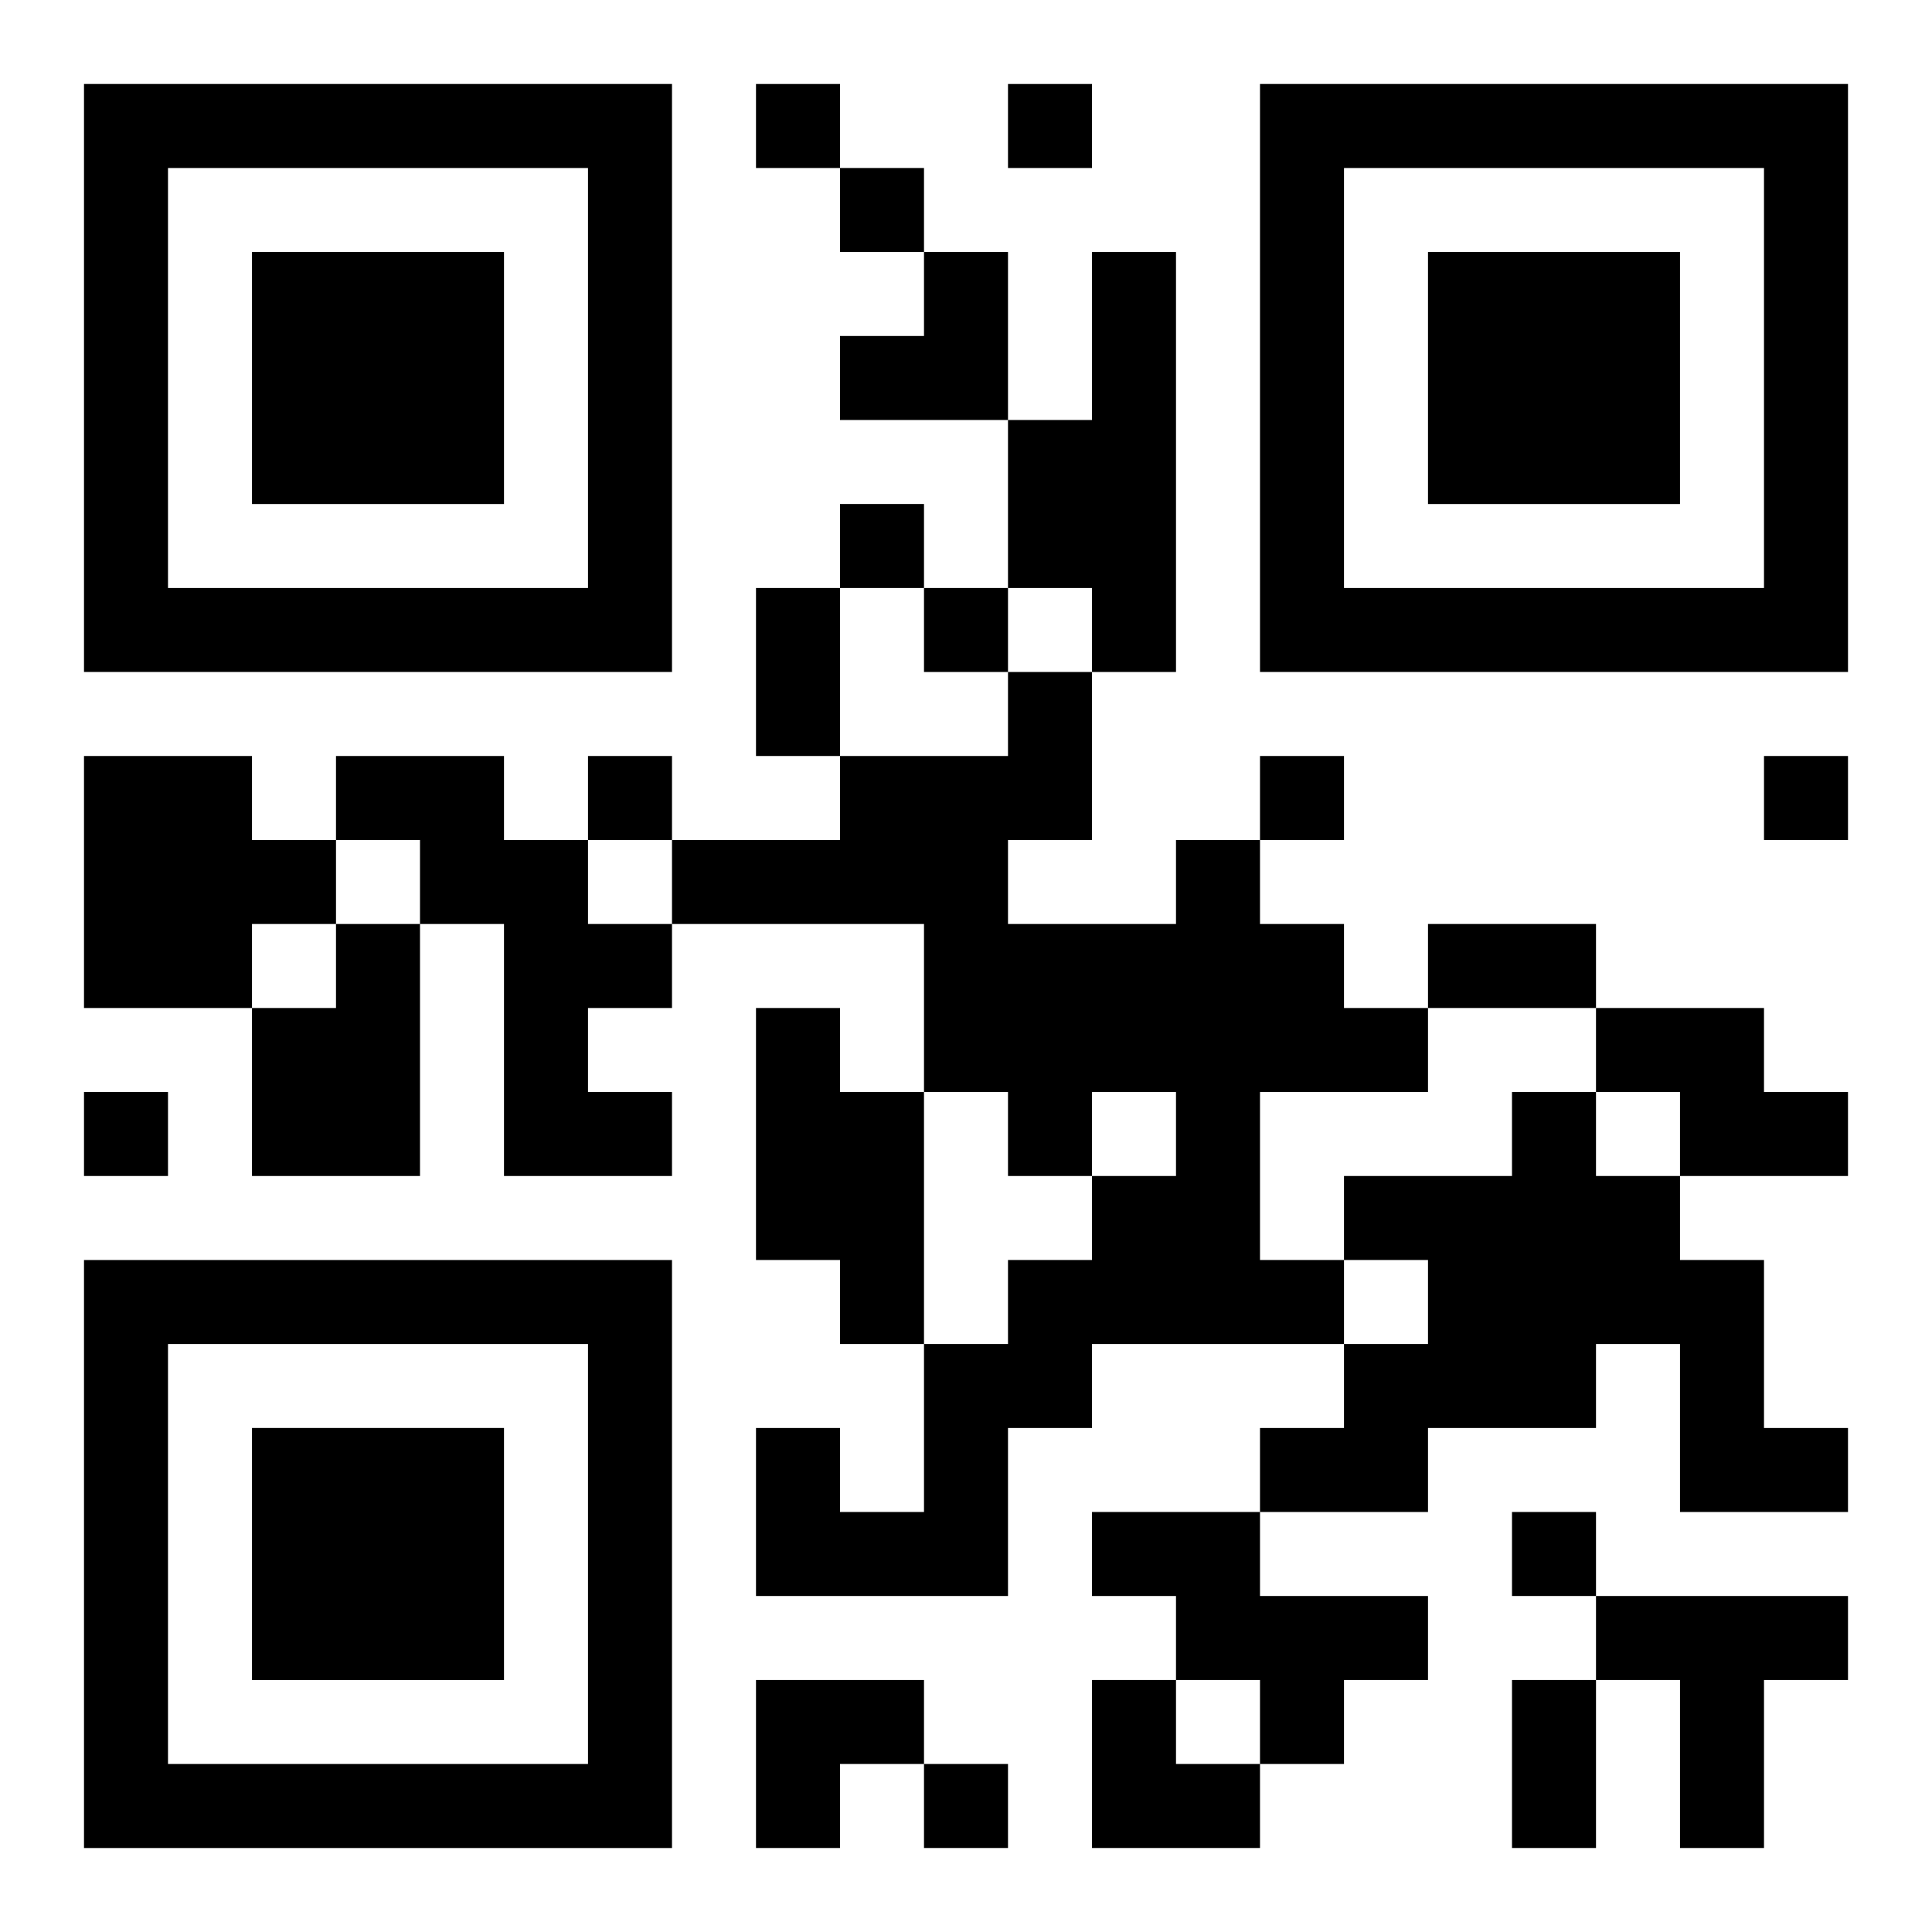 <?xml version="1.0" encoding="UTF-8"?>
<svg width="250" height="250" baseProfile="full" version="1.1" viewBox="-1 -1 23 23" xmlns="http://www.w3.org/2000/svg" xmlns:xlink="http://www.w3.org/1999/xlink"><symbol id="a"><path d="m0 7v7h7v-7h-7zm1 1h5v5h-5v-5zm1 1v3h3v-3h-3z"/></symbol><use y="-7" xlink:href="#a"/><use y="7" xlink:href="#a"/><use x="14" y="-7" xlink:href="#a"/><path d="m12 2h1v5h-1v-1h-1v-2h1v-2m-12 6h2v1h1v1h-1v1h-2v-3m3 0h2v1h1v1h1v1h-1v1h1v1h-2v-3h-1v-1h-1v-1m10 1h1v1h1v1h1v1h-2v2h1v1h-3v1h-1v2h-3v-2h1v1h1v-2h1v-1h1v-1h1v-1h-1v1h-1v-1h-1v-2h-3v-1h2v-1h2v-1h1v2h-1v1h2v-1m-10 1h1v3h-2v-2h1v-1m5 1h1v1h1v3h-1v-1h-1v-3m10 0h2v1h1v1h-2v-1h-1v-1m-1 1h1v1h1v1h1v2h1v1h-2v-2h-1v1h-2v1h-2v-1h1v-1h1v-1h-1v-1h2v-1m-5 5h2v1h2v1h-1v1h-1v-1h-1v-1h-1v-1m6 1h3v1h-1v2h-1v-2h-1v-1m-10-18v1h1v-1h-1m3 0v1h1v-1h-1m-2 1v1h1v-1h-1m0 4v1h1v-1h-1m1 1v1h1v-1h-1m-4 2v1h1v-1h-1m8 0v1h1v-1h-1m6 0v1h1v-1h-1m-20 4v1h1v-1h-1m17 5v1h1v-1h-1m-7 3v1h1v-1h-1m-2-14h1v2h-1v-2m8 4h2v1h-2v-1m1 9h1v2h-1v-2m-8-17m1 0h1v2h-2v-1h1zm-2 17h2v1h-1v1h-1zm4 0h1v1h1v1h-2z"/></svg>
